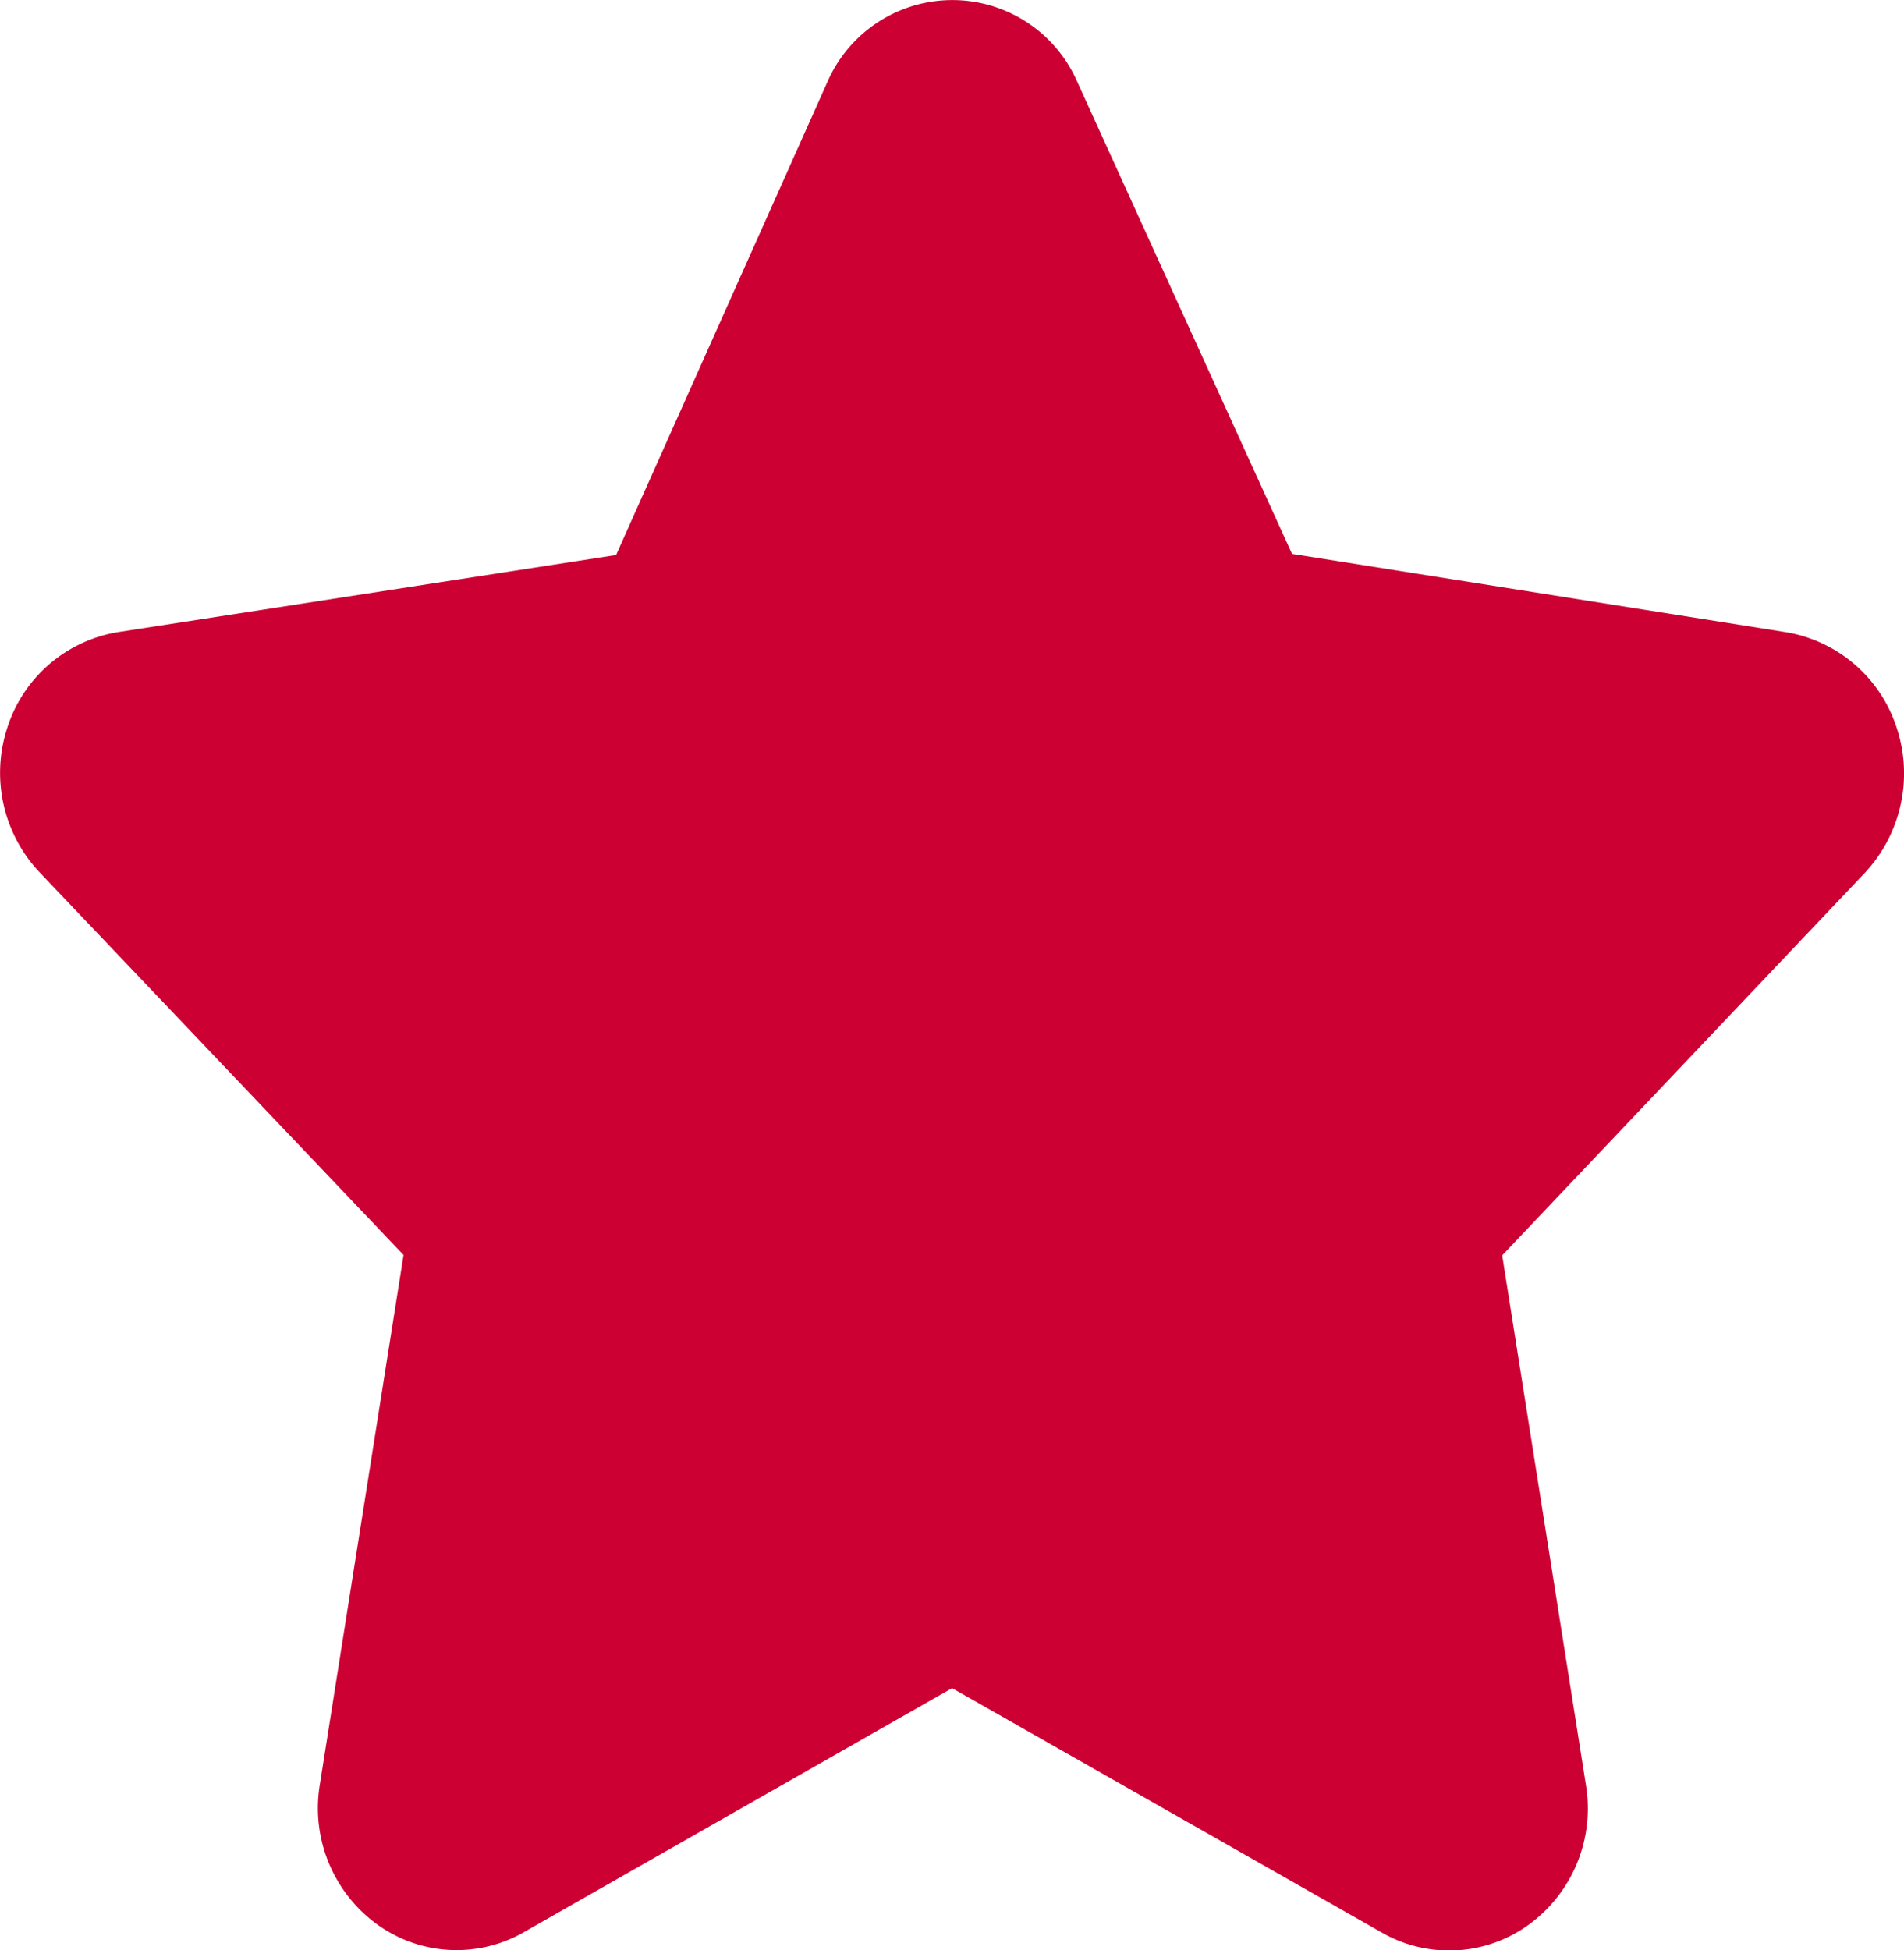 <svg xmlns="http://www.w3.org/2000/svg" width="18.552" height="19" viewBox="0 0 18.552 19">
  <path id="パス_876" data-name="パス 876" d="M13.319,3.608l2.093,4.6,4.821.764a1.371,1.371,0,0,1,1.073.937,1.419,1.419,0,0,1-.314,1.408L17.46,15.042l.818,5.174a1.4,1.4,0,0,1-.549,1.339,1.32,1.32,0,0,1-1.414.1L12.1,19.258,7.9,21.651a1.32,1.32,0,0,1-1.414-.1,1.4,1.4,0,0,1-.549-1.339l.818-5.174L3.214,11.316a1.412,1.412,0,0,1-.321-1.411,1.364,1.364,0,0,1,1.08-.935l4.853-.751,2.06-4.611a1.328,1.328,0,0,1,2.433,0Z" transform="translate(-2.823 -2.812)" fill="#c03"/>
</svg>
